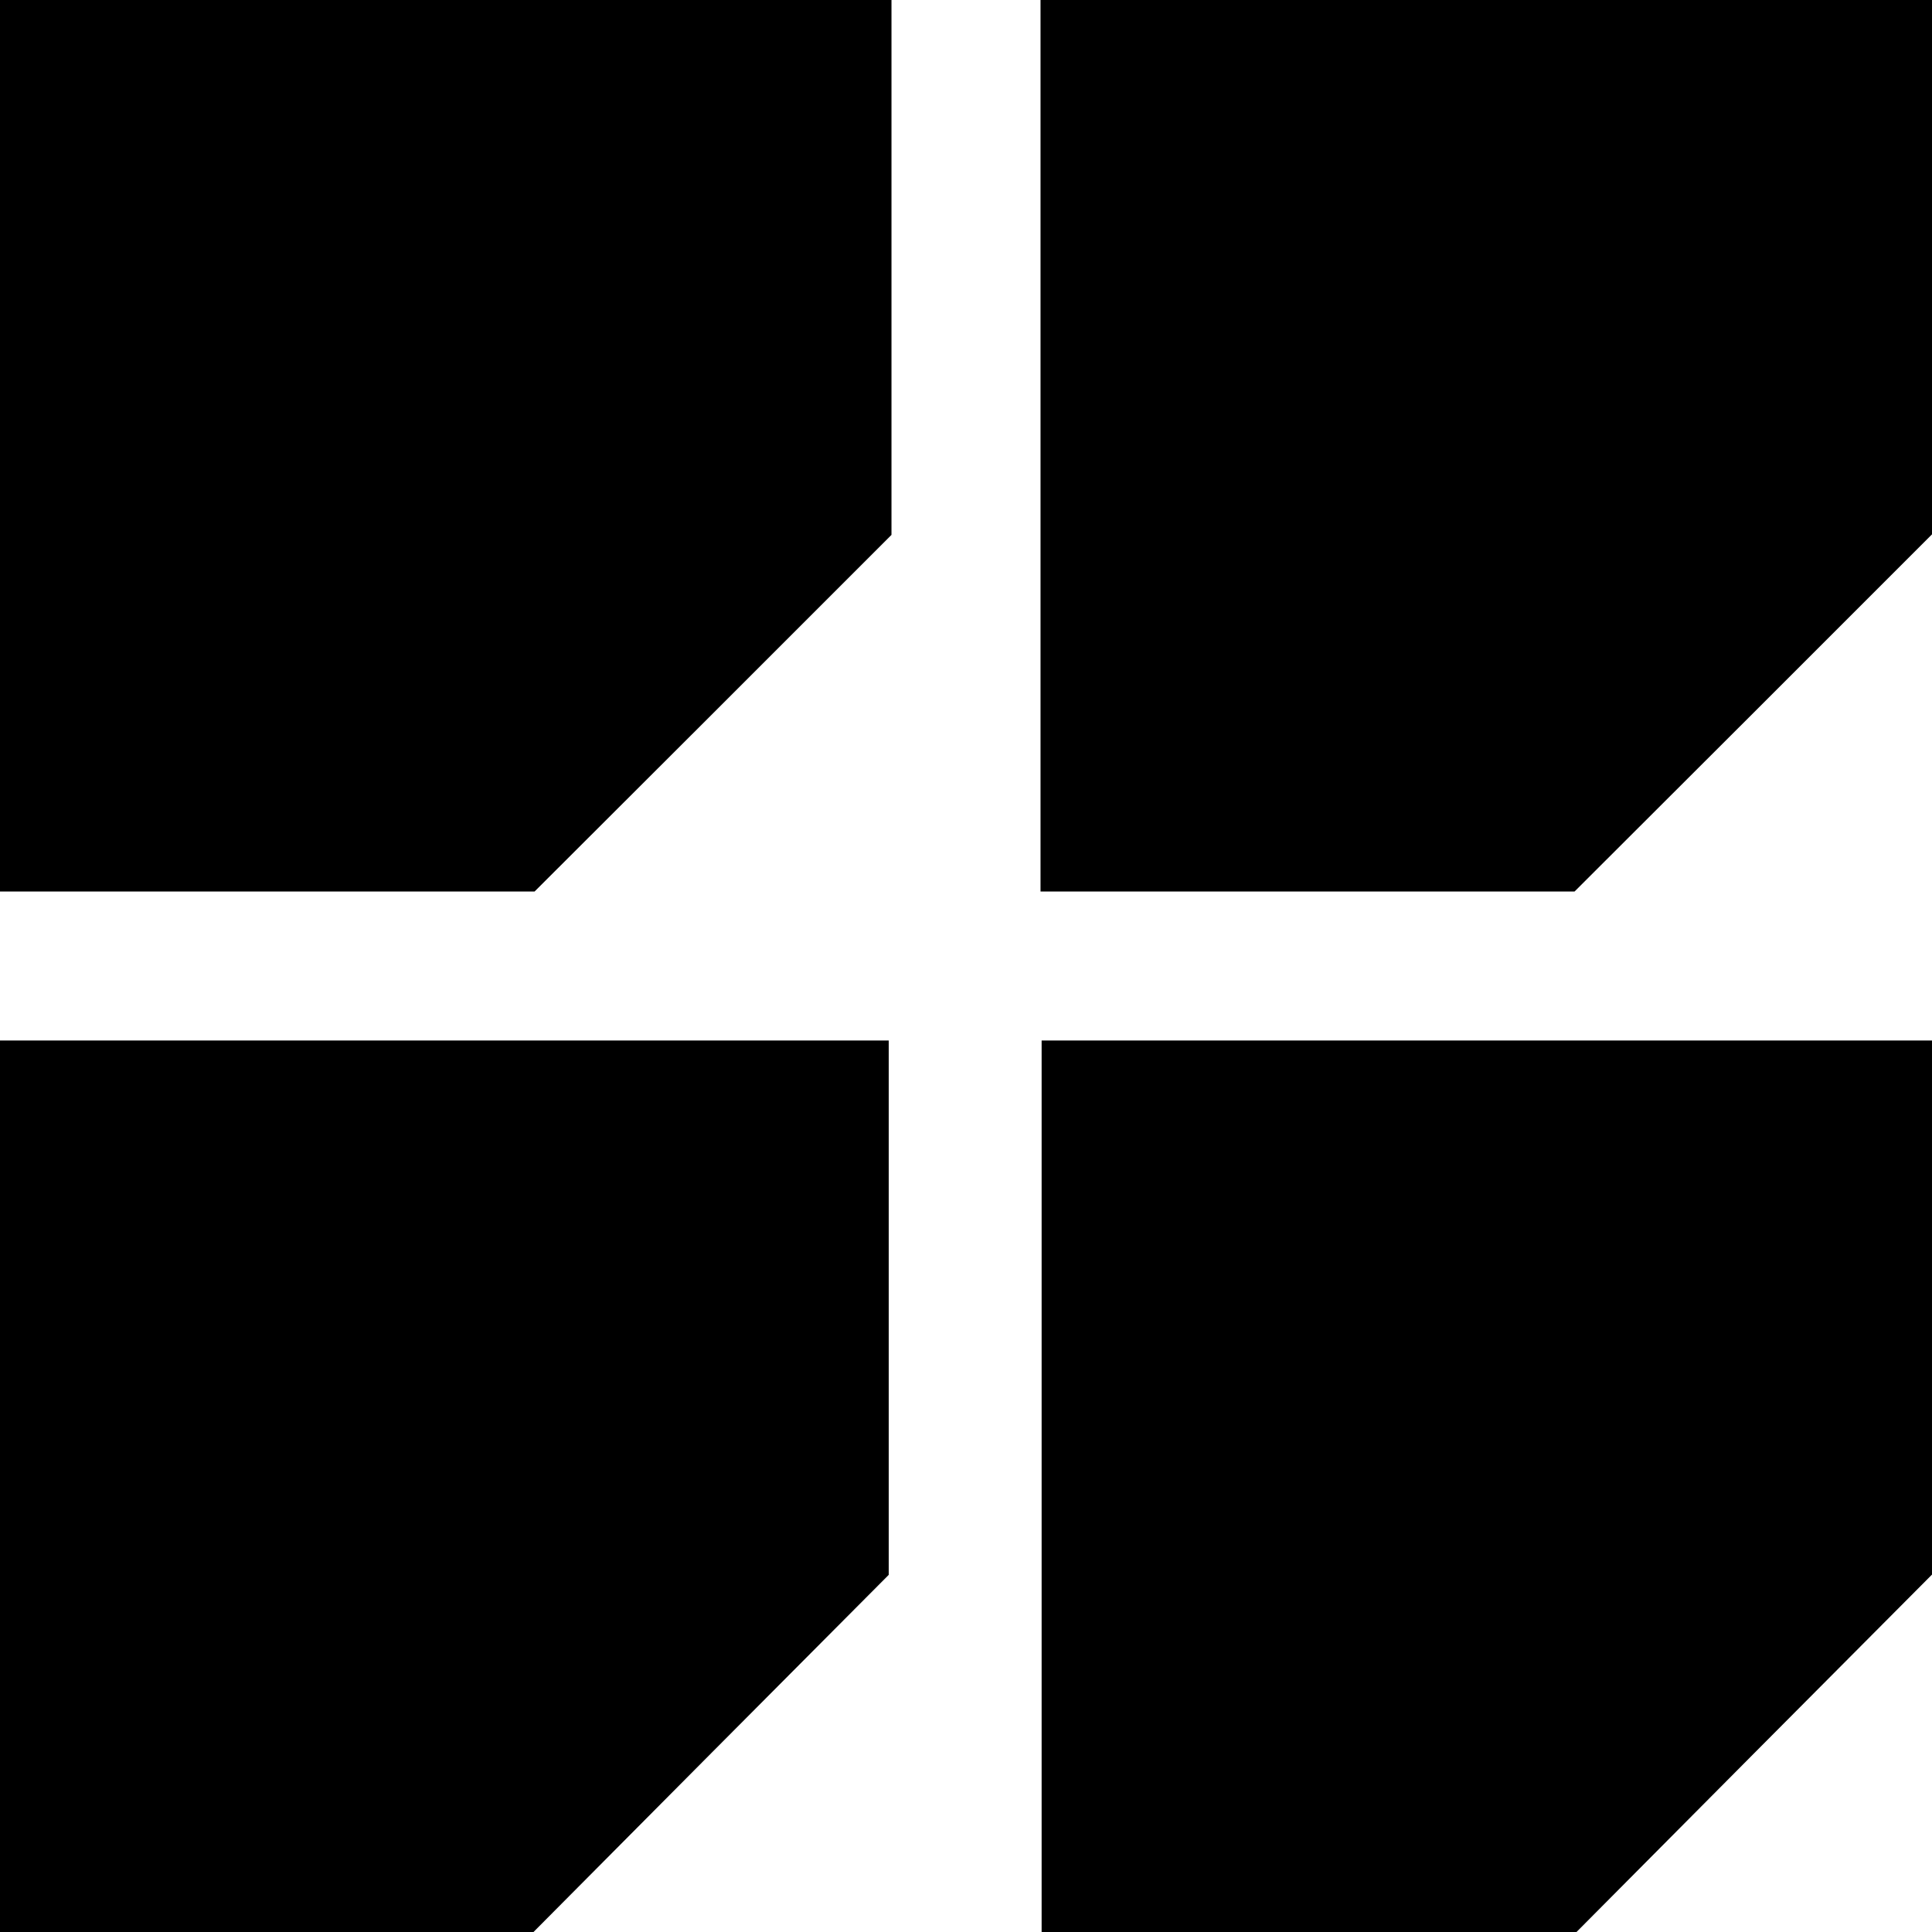 <?xml version="1.0" standalone="no"?>
<!DOCTYPE svg PUBLIC "-//W3C//DTD SVG 20010904//EN"
 "http://www.w3.org/TR/2001/REC-SVG-20010904/DTD/svg10.dtd">
<svg version="1.0" xmlns="http://www.w3.org/2000/svg"
 width="700pt" height="700pt" viewBox="0 0 700 700"
 preserveAspectRatio="xMidYMid meet">
<g transform="translate(0,700) scale(0.1,-0.1)"
fill="#000000" stroke="none">
<path d="M0 5385 l0 -1615 969 0 968 0 647 646 646 646 0 969 0 969 -1615 0
-1615 0 0 -1615z"/>
<path d="M3770 5385 l0 -1615 968 0 967 0 648 647 647 647 0 968 0 968 -1615
0 -1615 0 0 -1615z"/>
<path d="M0 1615 l0 -1615 966 0 967 0 643 647 644 647 0 968 0 968 -1610 0
-1610 0 0 -1615z"/>
<path d="M3774 1615 l0 -1615 969 0 969 0 644 648 644 647 0 968 0 967 -1613
0 -1613 0 0 -1615z"/>
</g>
</svg>

